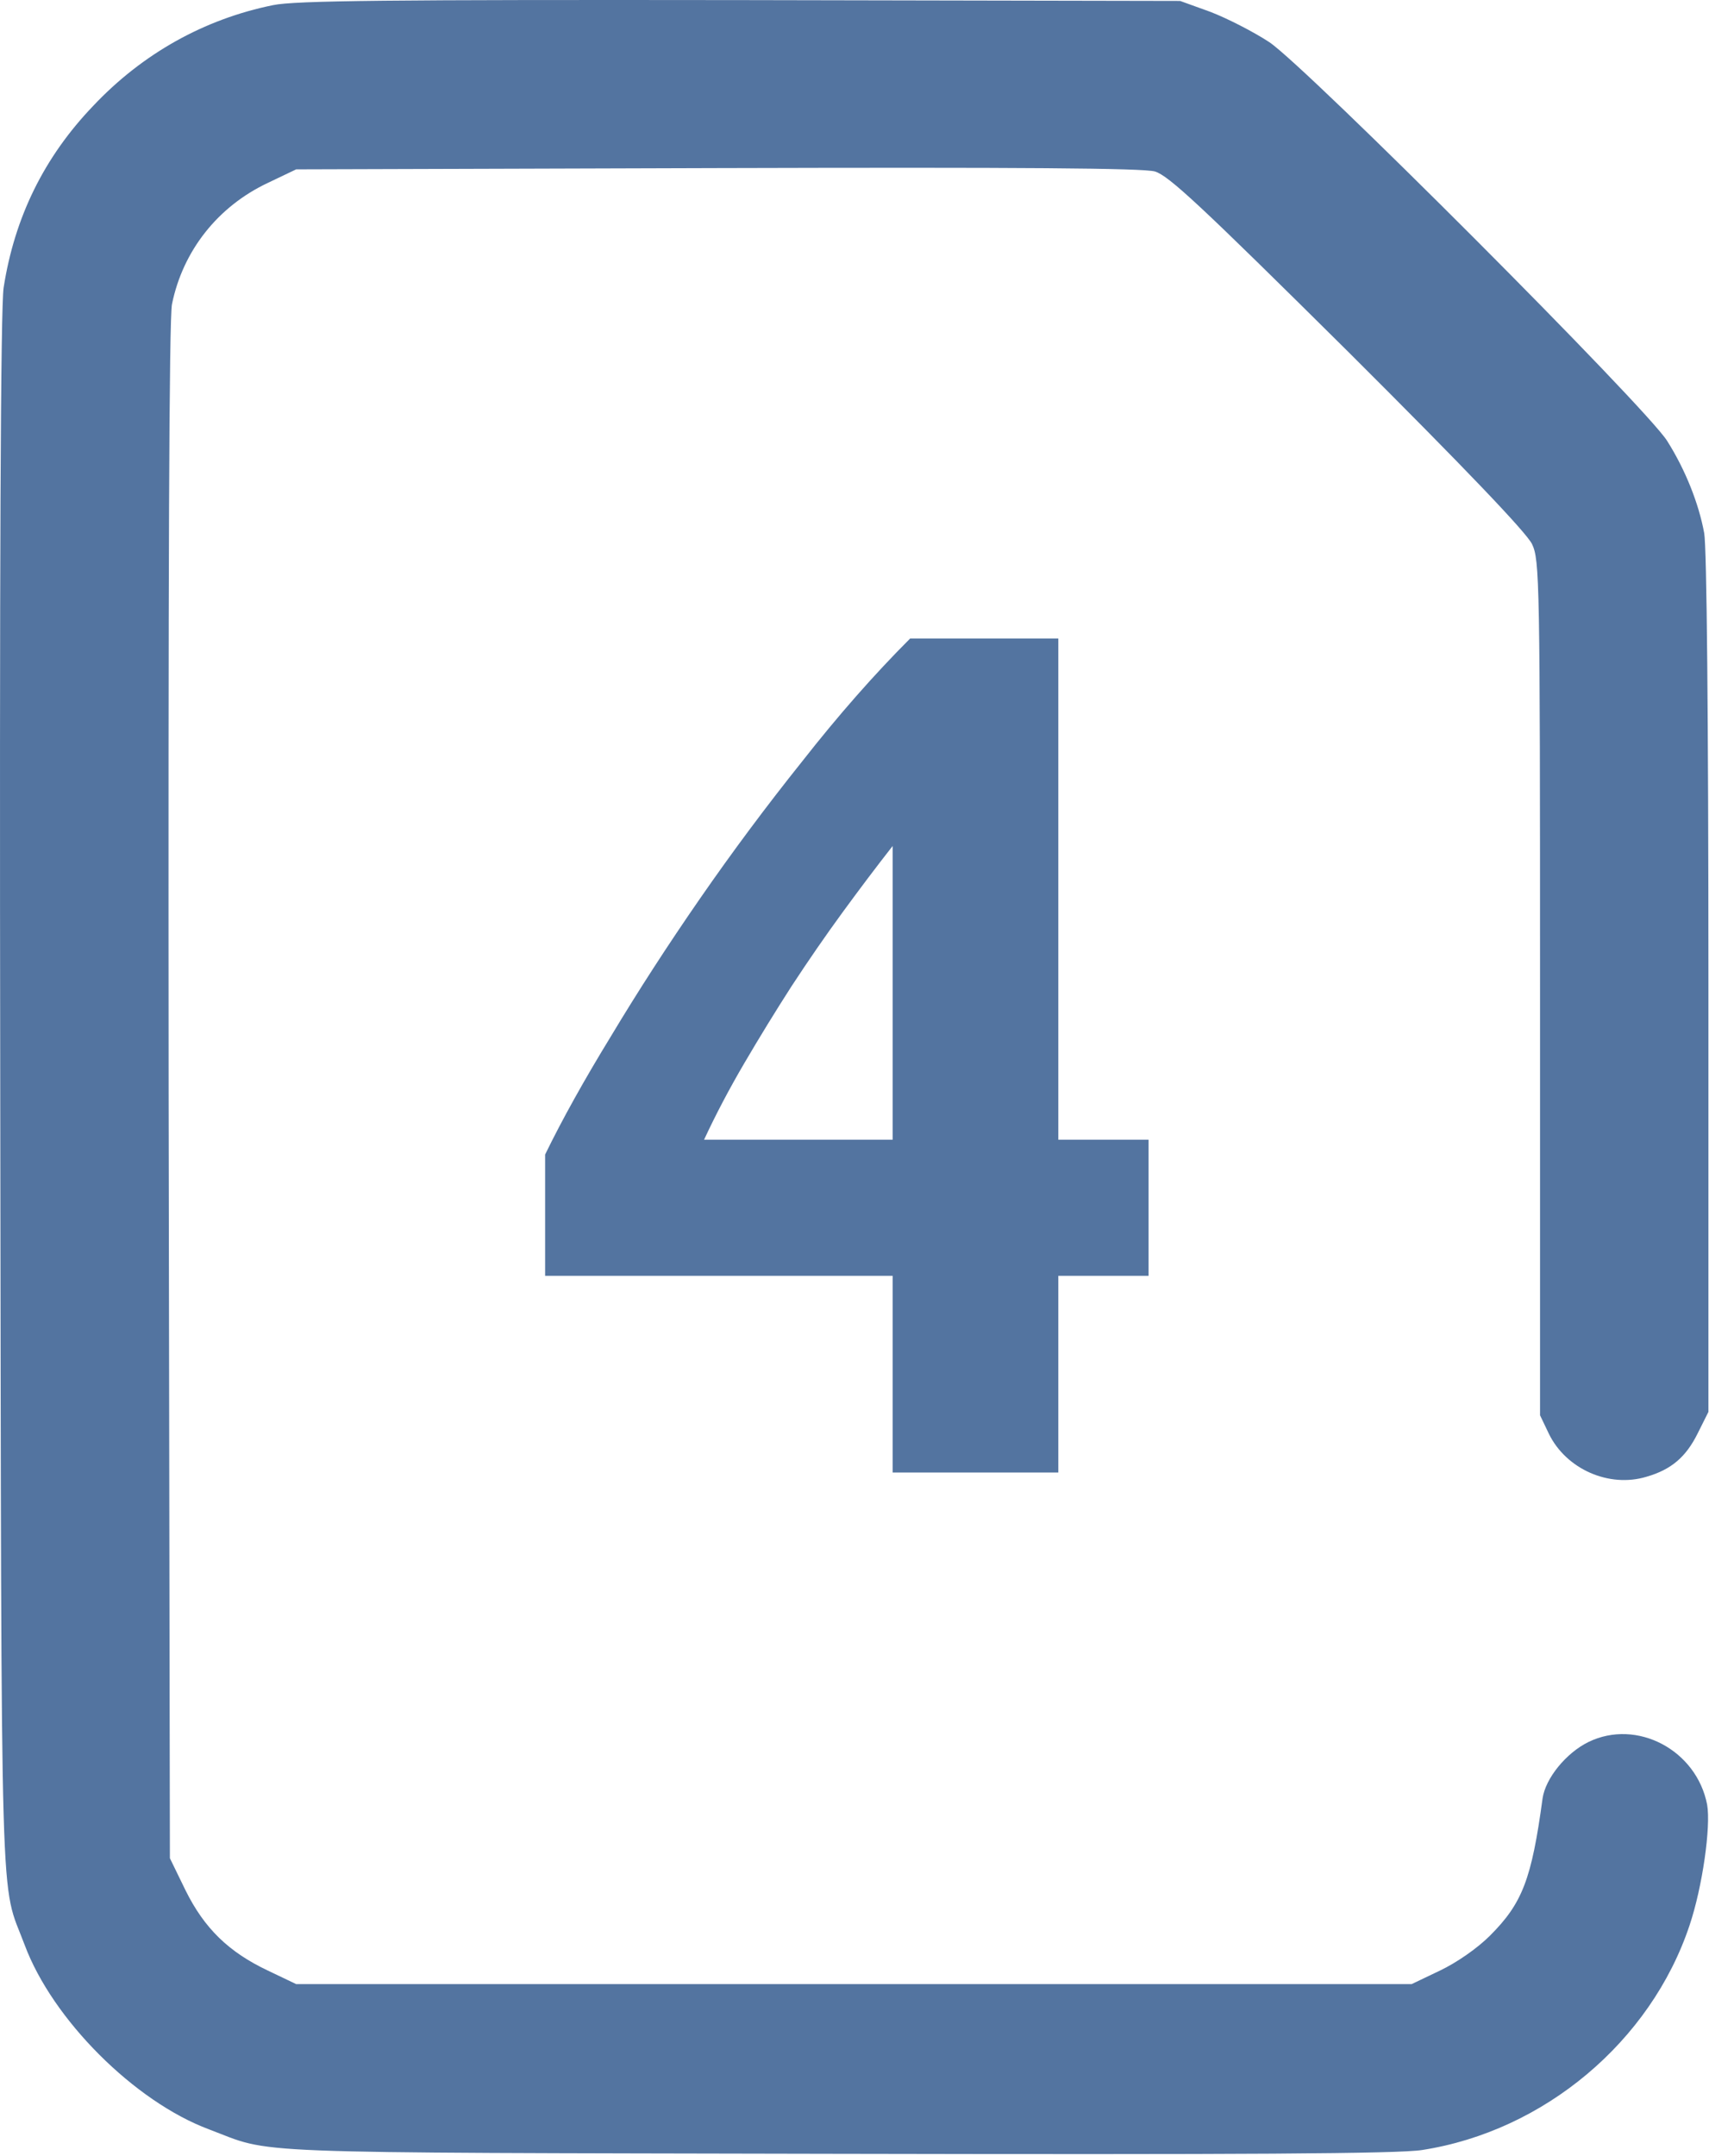 <?xml version="1.0" encoding="UTF-8"?> <svg xmlns="http://www.w3.org/2000/svg" width="406" height="512" viewBox="0 0 406 512" fill="none"> <path d="M64.861 1.223C48.561 4.523 33.861 12.723 22.161 25.123C10.461 37.323 3.461 51.623 0.861 68.323C0.161 73.023 -0.139 133.023 0.061 260.223C0.361 462.323 -0.039 446.123 5.861 461.923C12.461 479.623 31.961 499.123 49.661 505.723C65.261 511.623 54.561 511.223 198.361 511.523C295.561 511.723 332.361 511.523 337.861 510.623C366.861 506.123 392.161 484.823 401.361 457.323C404.461 448.123 406.461 433.823 405.561 428.623C403.061 415.623 388.861 408.123 377.361 413.723C372.061 416.323 367.161 422.323 366.461 427.123C363.861 446.323 361.661 452.023 353.961 459.723C350.961 462.723 346.061 466.123 342.061 468.023L335.361 471.223H202.861H70.361L63.661 468.023C54.361 463.623 48.561 458.023 44.061 448.923L40.361 441.323L40.061 259.323C39.961 136.523 40.161 75.623 40.861 72.223C43.461 59.523 51.761 49.023 63.661 43.423L70.361 40.223L170.361 39.923C242.861 39.723 271.461 39.923 274.361 40.723C277.661 41.723 285.161 48.723 320.261 83.523C348.161 111.323 362.661 126.523 363.961 129.223C365.761 133.023 365.861 137.623 365.861 234.623V336.123L367.961 340.523C372.061 348.923 382.261 353.423 391.161 350.723C397.061 349.023 400.561 346.023 403.361 340.323L405.861 335.323V233.623C405.861 169.823 405.461 130.023 404.861 126.623C403.561 119.523 400.361 111.523 396.061 104.723C391.161 96.823 310.461 16.023 301.561 10.023C297.761 7.523 291.461 4.323 287.561 2.823L280.361 0.223L175.861 0.023C92.861 -0.077 70.061 0.123 64.861 1.223Z" fill="#5374A0"></path> <path d="M212.061 200.923C208.221 205.829 204.274 211.056 200.221 216.603C196.168 222.149 192.114 228.016 188.061 234.203C184.221 240.176 180.488 246.256 176.861 252.443C173.234 258.629 170.034 264.709 167.261 270.683H212.061V200.923ZM251.421 151.643V270.683H272.861V303.003H251.421V349.723H212.061V303.003H129.501V274.203C133.554 265.883 138.781 256.496 145.181 246.043C151.581 235.376 158.621 224.496 166.301 213.403C173.981 202.309 182.088 191.429 190.621 180.763C199.154 169.883 207.688 160.176 216.221 151.643H251.421Z" fill="#5374A0"></path> </svg> 